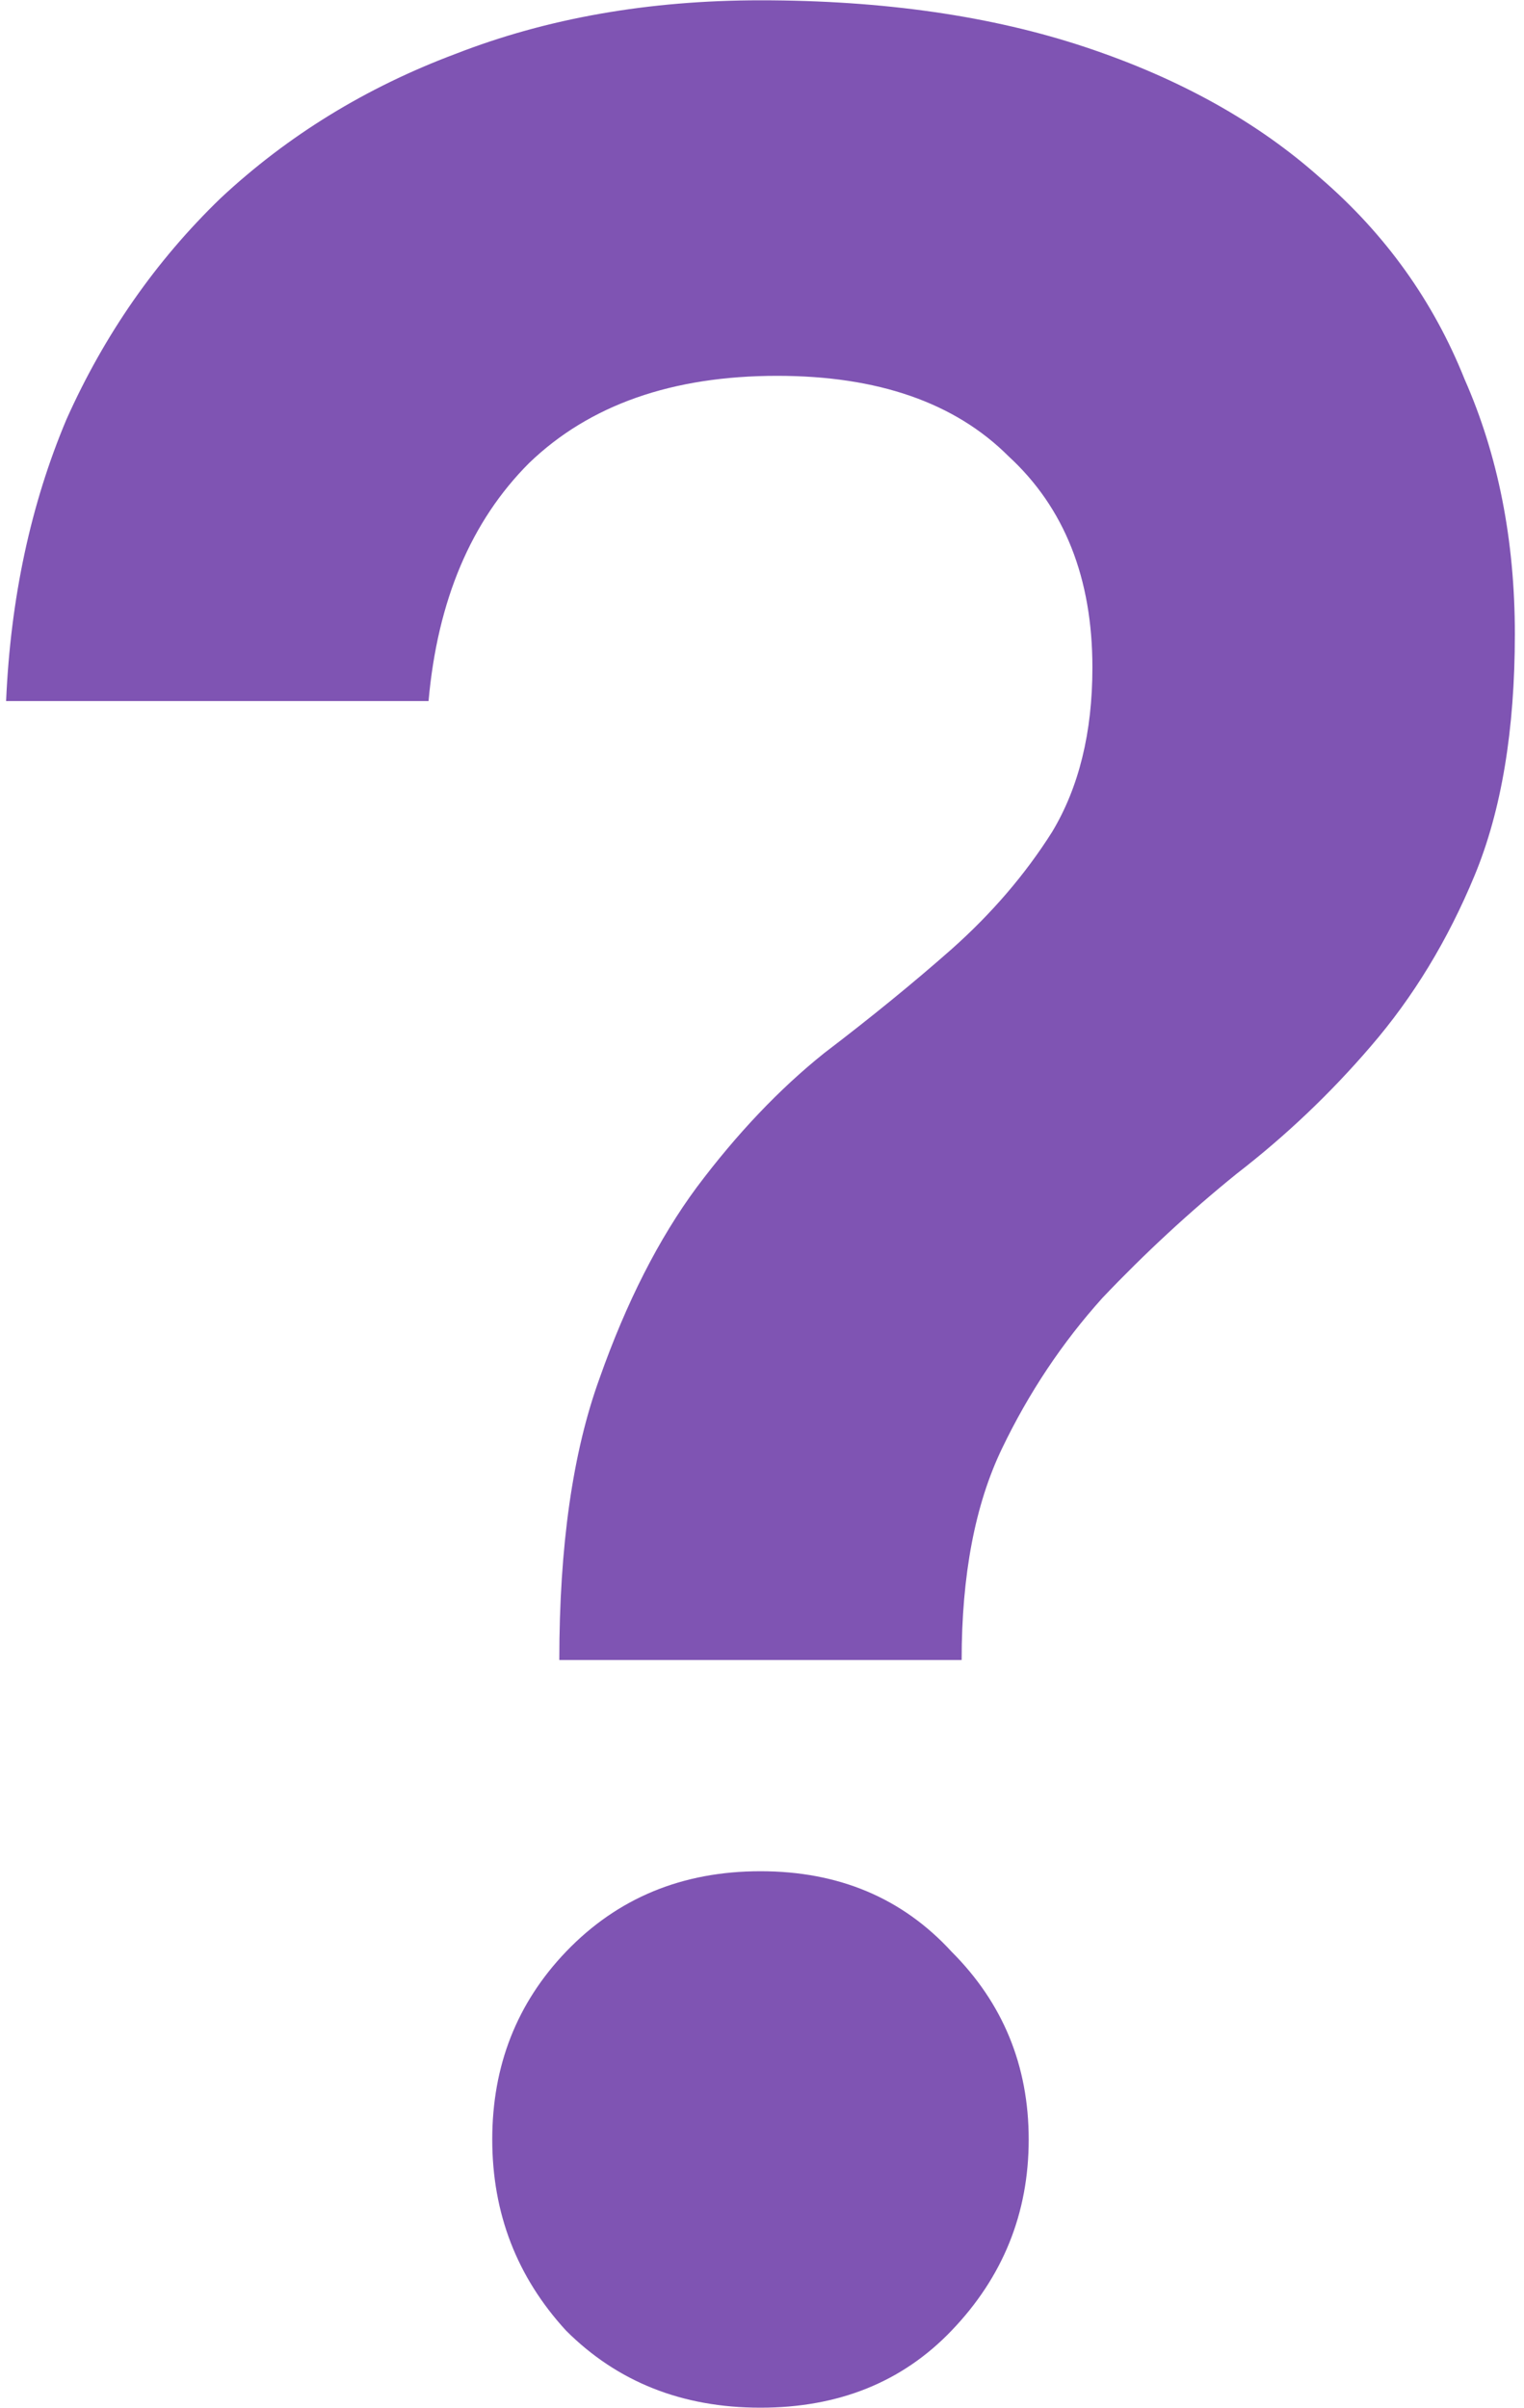 <svg xmlns="http://www.w3.org/2000/svg" width="100" height="158" viewBox="0 0 100 158" fill="none"><path d="M36.7 108.92C36.7 101.44 37.58 95.28 39.34 90.44C41.1 85.453 43.227 81.273 45.72 77.9C48.36 74.38 51.147 71.447 54.08 69.1C57.16 66.753 59.947 64.48 62.44 62.28C65.08 59.933 67.28 57.367 69.04 54.58C70.8 51.647 71.68 48.053 71.68 43.8C71.68 37.933 69.847 33.313 66.18 29.94C62.66 26.42 57.6 24.66 51 24.66C44.107 24.66 38.68 26.567 34.72 30.38C30.907 34.193 28.707 39.4 28.12 46H0.4C0.693 39.253 2.013 33.093 4.36 27.52C6.853 21.947 10.227 17.107 14.48 13C18.88 8.893 24.013 5.74 29.88 3.54C35.893 1.193 42.567 0.02 49.9 0.02C57.967 0.02 65.08 1.047 71.24 3.1C77.4 5.153 82.533 8.013 86.64 11.68C90.893 15.347 94.047 19.747 96.1 24.88C98.3 29.867 99.4 35.44 99.4 41.6C99.4 47.907 98.52 53.187 96.76 57.44C95 61.693 92.727 65.433 89.94 68.66C87.3 71.74 84.367 74.527 81.14 77.02C78.06 79.513 75.127 82.227 72.34 85.16C69.7 88.093 67.5 91.393 65.74 95.06C63.98 98.727 63.1 103.347 63.1 108.92H36.7ZM49.9 157.98C44.767 157.98 40.513 156.293 37.14 152.92C33.913 149.4 32.3 145.22 32.3 140.38C32.3 135.54 33.913 131.433 37.14 128.06C40.513 124.54 44.767 122.78 49.9 122.78C55.033 122.78 59.213 124.54 62.44 128.06C65.813 131.433 67.5 135.54 67.5 140.38C67.5 145.22 65.813 149.4 62.44 152.92C59.213 156.293 55.033 157.98 49.9 157.98Z" fill="#7F54B3"></path></svg>